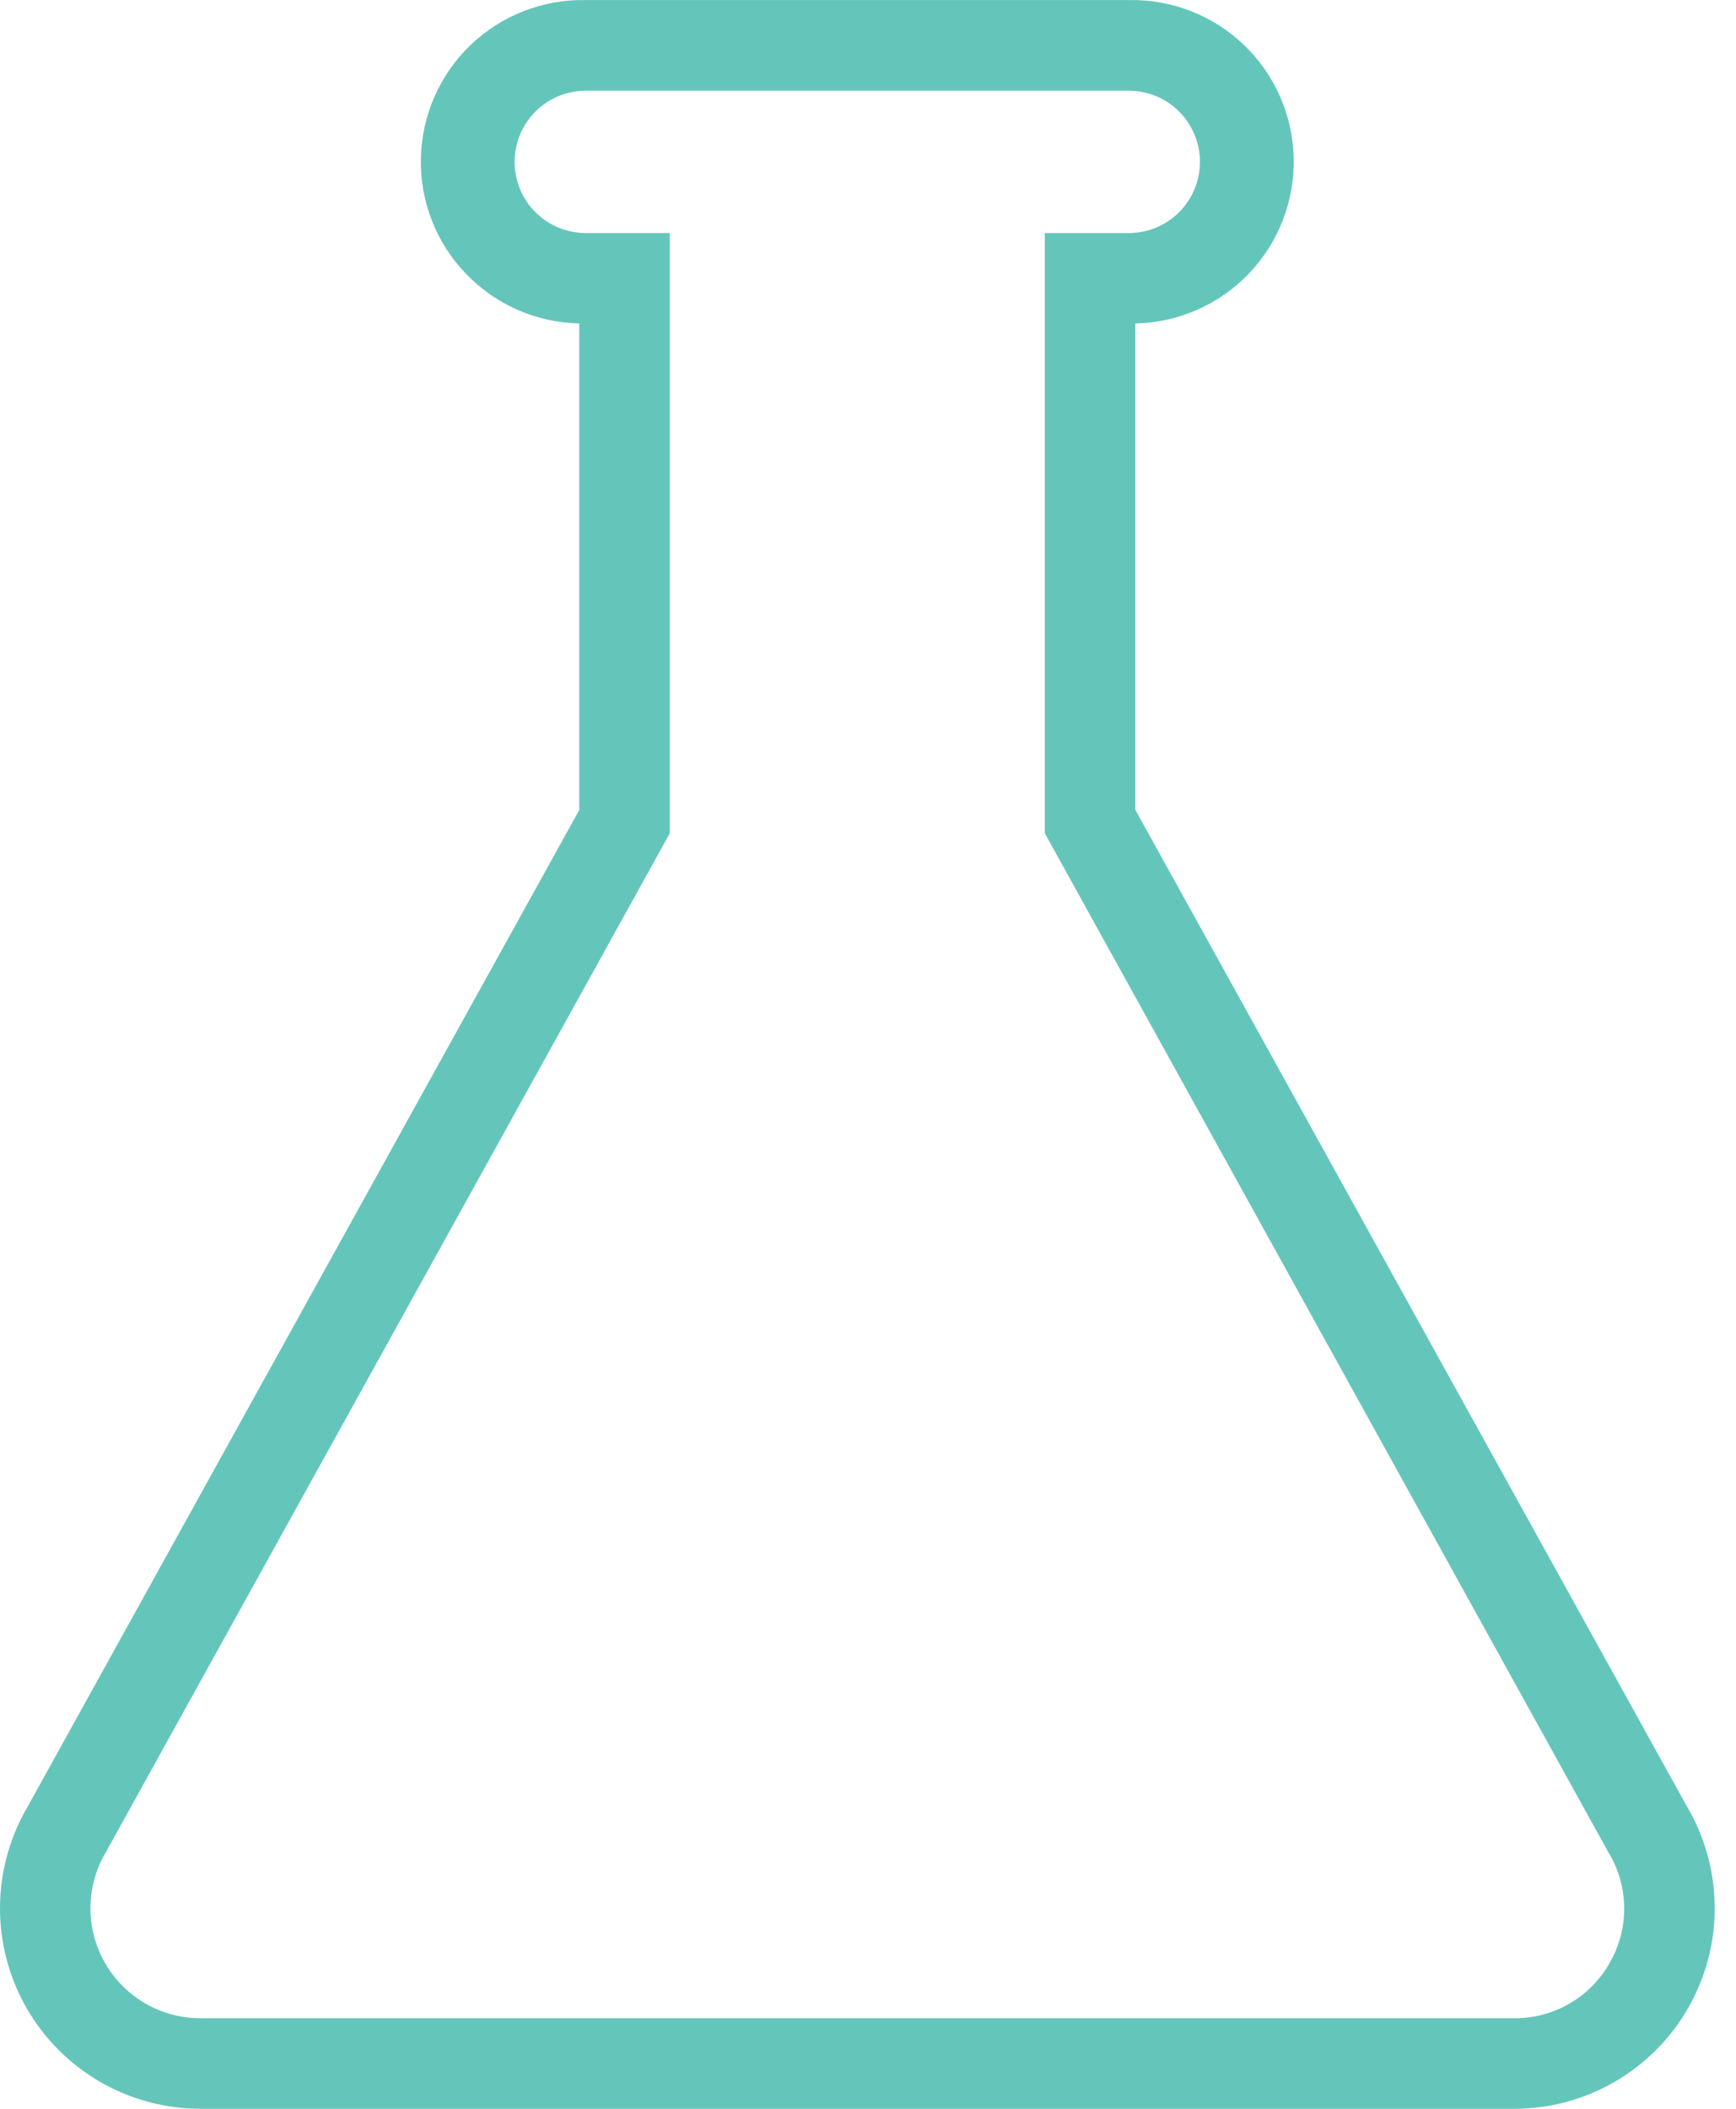 <svg width="28" height="34" viewBox="0 0 28 34" fill="none" xmlns="http://www.w3.org/2000/svg">
<path d="M27.203 29.115L18.311 13.055V5.215C19.003 5.201 19.661 4.913 20.14 4.414C20.619 3.916 20.88 3.247 20.866 2.556C20.853 1.864 20.565 1.206 20.066 0.727C19.567 0.248 18.899 -0.013 18.207 0.001H9.447C8.756 -0.013 8.087 0.248 7.588 0.727C7.09 1.206 6.802 1.864 6.788 2.556C6.774 3.247 7.035 3.916 7.515 4.414C7.994 4.913 8.651 5.201 9.343 5.215V13.059L0.451 29.119C0.161 29.61 0.005 30.169 0 30.739C-0.005 31.309 0.141 31.871 0.423 32.366C0.705 32.862 1.114 33.274 1.606 33.561C2.099 33.848 2.659 33.999 3.23 34H24.425C24.996 34 25.556 33.849 26.05 33.561C26.543 33.274 26.952 32.862 27.234 32.365C27.516 31.869 27.662 31.307 27.657 30.736C27.651 30.165 27.495 29.606 27.203 29.115ZM25.966 31.641C25.813 31.915 25.59 32.143 25.319 32.301C25.047 32.46 24.739 32.542 24.425 32.54H3.23C2.916 32.54 2.608 32.456 2.338 32.298C2.067 32.14 1.843 31.913 1.689 31.64C1.534 31.367 1.455 31.058 1.459 30.745C1.463 30.431 1.55 30.125 1.711 29.856L10.803 13.435V3.757H9.447C9.143 3.757 8.851 3.636 8.636 3.421C8.421 3.206 8.3 2.914 8.3 2.61C8.3 2.306 8.421 2.014 8.636 1.799C8.851 1.583 9.143 1.463 9.447 1.463H18.207C18.512 1.463 18.803 1.583 19.018 1.799C19.233 2.014 19.354 2.306 19.354 2.61C19.354 2.914 19.233 3.206 19.018 3.421C18.803 3.636 18.512 3.757 18.207 3.757H16.852V13.435L25.924 29.833L25.937 29.856C26.102 30.123 26.191 30.43 26.196 30.744C26.202 31.058 26.122 31.368 25.966 31.641Z" fill="#64C6BB"/>
</svg>
